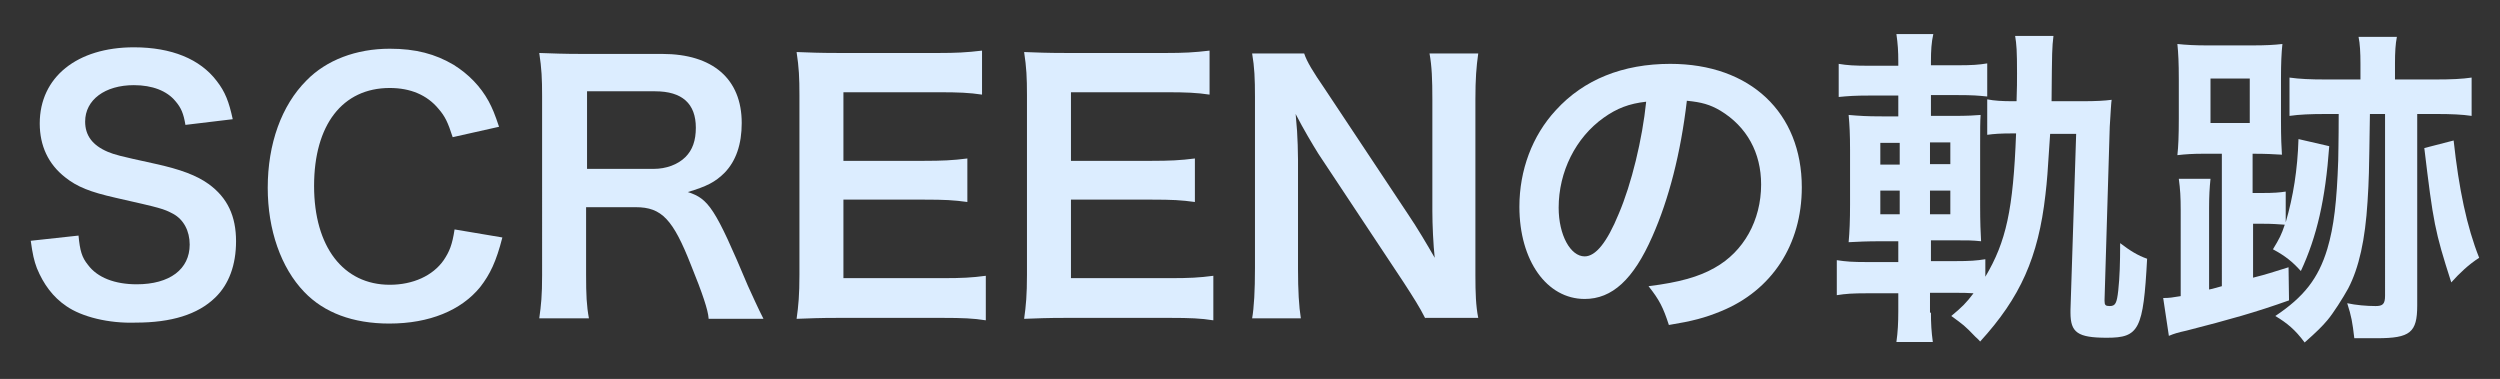 <?xml version="1.0" encoding="utf-8"?>
<!-- Generator: Adobe Illustrator 26.3.1, SVG Export Plug-In . SVG Version: 6.00 Build 0)  -->
<svg version="1.1" id="レイヤー_1" xmlns="http://www.w3.org/2000/svg" xmlns:xlink="http://www.w3.org/1999/xlink" x="0px"
	 y="0px" viewBox="0 0 528.5 80.1" style="enable-background:new 0 0 528.5 80.1;" xml:space="preserve">
<rect x="0" y="0" width="528.5" height="80.1" fill="#333333" stroke="none"/>
<style type="text/css">
	.st0{fill:#DCEDFF;}
</style>
<g>
	<path class="st0" d="M16.6,49.8c0.3,3.2,0.7,4.6,2,6.2c2,2.7,5.7,4.1,10.3,4.1c7,0,11.2-3.2,11.2-8.4c0-2.9-1.3-5.3-3.5-6.5
		c-2.1-1.1-2.5-1.2-12.2-3.4c-5.3-1.2-8.1-2.3-10.6-4.3c-3.6-2.8-5.4-6.7-5.4-11.4c0-9.8,7.9-16.1,19.9-16.1c8,0,14,2.5,17.5,7.1
		c1.8,2.3,2.6,4.4,3.4,8.1l-10,1.2c-0.4-2.4-0.9-3.6-2.1-5c-1.8-2.2-4.9-3.4-8.8-3.4c-6.1,0-10.3,3.1-10.3,7.7c0,2.9,1.5,5,4.8,6.4
		c1.5,0.6,2.1,0.8,9.9,2.5c5.5,1.2,8.9,2.5,11.4,4.3c4,2.9,5.8,6.8,5.8,12.1c0,5-1.5,9.1-4.4,11.9c-3.7,3.6-9.3,5.3-16.8,5.3
		C23,68.4,17.3,67,14,64.7c-2.8-1.9-4.8-4.6-6.2-8c-0.6-1.6-0.9-2.9-1.3-5.8L16.6,49.8z"/>
	<path class="st0" d="M106.2,50.2c-1.3,5.1-2.6,7.8-4.7,10.5c-4,4.9-10.7,7.7-19.2,7.7c-7.7,0-13.8-2.3-18-6.7
		c-4.9-5.1-7.7-13.1-7.7-22c0-9.3,2.9-17.4,8.2-22.7c4.2-4.3,10.5-6.7,17.6-6.7c5.5,0,9.6,1.1,13.5,3.4c3.2,2,5.7,4.6,7.4,7.7
		c0.8,1.5,1.3,2.7,2.2,5.4l-9.8,2.2c-1-3.1-1.6-4.4-3-6c-2.4-2.9-5.9-4.4-10.3-4.4c-10,0-16,7.8-16,20.7c0,12.9,6.2,20.9,16,20.9
		c4.9,0,9.1-1.9,11.4-5.2c1.2-1.8,1.8-3.2,2.3-6.5L106.2,50.2z"/>
	<path class="st0" d="M149.8,67.3c-0.1-1.7-1.3-5.3-3.7-11.2c-3.8-9.7-6.2-12.3-11.7-12.3h-10.5v14.3c0,4.2,0.1,6.5,0.6,9.2h-10.5
		c0.4-2.9,0.6-4.8,0.6-9.1V20.3c0-3.7-0.1-5.8-0.6-9.1c2.9,0.1,5.1,0.2,9,0.2H140c10.7,0,16.8,5.3,16.8,14.6c0,4.5-1.2,8-3.6,10.5
		c-2,2-3.8,2.9-7.8,4.1c4.4,1.4,5.8,3.4,12.7,19.8c0.6,1.3,2.3,5.1,3.3,7H149.8z M138.2,35.7c2.6,0,5.1-0.9,6.7-2.5
		c1.5-1.5,2.2-3.5,2.2-6.2c0-5.1-2.9-7.7-8.6-7.7h-14.4v16.4H138.2z"/>
	<path class="st0" d="M208.3,67.7c-2.5-0.4-4.8-0.5-9.1-0.5h-21.9c-4.2,0-6.1,0.1-8.9,0.2c0.4-2.8,0.6-5.1,0.6-9.3v-38
		c0-3.7-0.1-5.8-0.6-9.1c2.8,0.1,4.6,0.2,8.9,0.2h21.2c3.5,0,5.8-0.1,9.1-0.5v9.3c-2.7-0.4-4.9-0.5-9.1-0.5h-20.2v14.5h17.1
		c3.7,0,6-0.1,9.1-0.5v9.2c-2.9-0.4-4.8-0.5-9.1-0.5h-17.1v16.6h21.1c3.9,0,6-0.1,9-0.5V67.7z"/>
	<path class="st0" d="M256.4,67.7c-2.5-0.4-4.8-0.5-9.1-0.5h-21.9c-4.2,0-6.1,0.1-8.9,0.2c0.4-2.8,0.6-5.1,0.6-9.3v-38
		c0-3.7-0.1-5.8-0.6-9.1c2.8,0.1,4.6,0.2,8.9,0.2h21.2c3.5,0,5.8-0.1,9.1-0.5v9.3c-2.7-0.4-4.9-0.5-9.1-0.5h-20.2v14.5h17.1
		c3.7,0,6-0.1,9.1-0.5v9.2c-2.9-0.4-4.8-0.5-9.1-0.5h-17.1v16.6h21.1c3.9,0,6-0.1,9-0.5V67.7z"/>
	<path class="st0" d="M301.3,67.3c-1.2-2.4-2.5-4.4-4.5-7.5l-18.1-27.3c-1.3-2.1-3.1-5.1-4.8-8.4c0.1,1,0.1,1,0.3,3.6
		c0.1,1.3,0.2,4.5,0.2,6.1v23c0,4.7,0.2,8,0.6,10.5h-10.3c0.4-2.3,0.6-5.8,0.6-10.6V20.4c0-3.7-0.1-6.2-0.6-9.1h11
		c0.6,1.8,1.9,3.9,4.3,7.4l17.8,26.8c1.7,2.5,3.9,6.2,5.5,9c-0.3-2.7-0.5-7-0.5-9.9V21c0-4.1-0.1-7-0.6-9.7h10.3
		c-0.4,2.8-0.6,5.4-0.6,9.7v37.1c0,3.9,0.1,6.6,0.6,9.1H301.3z"/>
	<path class="st0" d="M349.3,50c-4,9.1-8.5,13.2-14.3,13.2c-8,0-13.8-8.1-13.8-19.5c0-7.7,2.7-15,7.7-20.4
		c5.9-6.5,14.2-9.8,24.2-9.8c16.9,0,27.8,10.3,27.8,26.1c0,12.1-6.3,21.8-17.1,26.2c-3.4,1.4-6.1,2.1-11,2.9c-1.2-3.7-2-5.3-4.3-8.2
		c6.5-0.8,10.7-2,14-3.9c6.1-3.4,9.8-10,9.8-17.6c0-6.7-3-12.2-8.6-15.6c-2.2-1.3-4-1.8-7.1-2.1C355.3,32.4,352.8,42.1,349.3,50z
		 M339,24.9c-5.9,4.2-9.5,11.4-9.5,19c0,5.8,2.5,10.3,5.5,10.3c2.3,0,4.7-2.9,7.2-9c2.7-6.3,5-15.8,5.8-23.7
		C344.4,21.9,341.8,22.9,339,24.9z"/>
	<path class="st0" d="M408.2,66.1c0,2.3,0.1,4,0.4,6.2h-7.7c0.3-2.1,0.4-4.1,0.4-6.5v-3.8h-6.5c-3.2,0-4.6,0.1-6.5,0.4V55
		c2,0.3,3.2,0.4,6.5,0.4h6.5v-4.4H398c-3.7,0-5.1,0.1-7.2,0.2c0.2-2.2,0.3-4.6,0.3-7.9V31.7c0-3.4-0.1-5.2-0.3-7.4
		c2.4,0.2,3.7,0.3,7,0.3h3.5v-4.4h-6.1c-3.1,0-4.4,0.1-6.5,0.3v-7c1.8,0.3,3.2,0.4,6.5,0.4h6.1V13c0-2.2-0.1-3.7-0.4-5.8h7.8
		c-0.4,1.8-0.5,3.5-0.5,5.8v0.8h5.5c3.2,0,4.6-0.1,6.4-0.4v7c-2-0.2-3-0.3-6.4-0.3h-5.5v4.4h4.6c3.3,0,4.6-0.1,5.9-0.2
		c-0.1,1.4-0.1,3-0.1,6.8v12.3c0,3.7,0.1,5.8,0.2,7.6c-1.9-0.2-2.7-0.2-6.2-0.2h-4.4v4.4h5.1c3.2,0,4.5-0.1,6.4-0.4v3.7
		c4.4-7.4,5.9-14.2,6.5-30.3h-0.6c-2.7,0-4.1,0.1-5.5,0.3V21c1.5,0.3,3.1,0.4,5.5,0.4h0.7c0.1-3.5,0.1-3.5,0.1-5.9
		c0-4.8-0.1-6.1-0.4-7.9h8.1c-0.3,2.7-0.3,2.7-0.4,13.8h6.5c2.9,0,4.7-0.1,6.2-0.3c-0.1,0.6-0.2,2.5-0.4,5.7l-1.1,36.6
		c0,0.1,0,0.1,0,0.2c0,0.9,0.2,1.1,1.1,1.1c1.2,0,1.5-0.6,1.8-3.3c0.3-2.8,0.4-5.8,0.4-10c2.1,1.6,3.7,2.6,5.7,3.3
		c-0.8,15-1.7,16.7-8.5,16.7c-6.2,0-7.7-1.1-7.7-5.3c0-0.1,0-0.3,0-0.6l1.2-37.2h-5.5c-0.6,9.1-0.6,9.4-1,12.9
		c-1.5,13.2-5.3,21.7-13.8,31c-0.4-0.5-0.8-0.8-1-1c-2.3-2.4-2.5-2.5-5.1-4.4c2.3-1.9,3.1-2.7,4.7-4.8c-1.5-0.1-2.2-0.1-4.1-0.1
		h-5.1V66.1z M397.5,30.2v4.6h4.1v-4.6H397.5z M397.5,40.3v5h4.1v-5H397.5z M412.3,34.7v-4.6h-4.3v4.6H412.3z M412.3,45.3v-5h-4.3v5
		H412.3z"/>
	<path class="st0" d="M469.7,32.5h-3.9c-2.2,0-3.8,0.1-5.5,0.3c0.2-1.8,0.3-4.1,0.3-7.7v-8.3c0-3.5-0.1-5.5-0.3-7.5
		c1.9,0.2,3.7,0.3,6.4,0.3h9.3c3.1,0,4.7-0.1,6.5-0.3c-0.2,2-0.3,3.9-0.3,7.4v8.7c0,3.9,0.1,5.7,0.2,7.3c-1.8-0.1-3.2-0.2-6.2-0.2
		v8.3h2c2.5,0,3.7-0.1,5-0.3V47c1.6-5.5,2.5-11.1,2.7-17.6l6.5,1.5c-0.8,11.2-2.6,19.1-6,26.4c-1.8-2-3.3-3.2-5.9-4.6
		c1.4-2.3,1.8-3.1,2.5-5.2c-1.5-0.1-2.5-0.2-4.7-0.2h-2v11.4c3.2-0.8,3.9-1.1,7.5-2.2l0.1,7c-7,2.5-12.7,4.1-21.7,6.4
		c-1.8,0.4-2.5,0.6-3.7,1.1l-1.2-8c1.3,0,1.9-0.1,3.7-0.4V44.4c0-2.7-0.1-4.4-0.4-6.6h6.7c-0.2,1.9-0.3,3.7-0.3,6.2v17.2
		c1.1-0.2,1.1-0.3,2.7-0.7V32.5z M467.3,26h8.3v-9.4h-8.3V26z M491.6,24.1c-3.1,0-5.5,0.1-7.6,0.4v-8.1c2.1,0.3,4.4,0.4,7.5,0.4h7.5
		v-3.4c0-2.2-0.1-4.2-0.4-5.6h8.1c-0.3,1.5-0.4,3.3-0.4,5.6v3.4h8.7c3.2,0,5.5-0.1,7.5-0.4v8.1c-2-0.3-4.4-0.4-7.3-0.4H511v40.5
		c0,5.7-1.5,6.9-8.5,6.9c-0.1,0-0.4,0-0.8,0c-1.3,0-2,0-2.9,0c-0.1,0-0.6,0-1.1,0c-0.4-3.4-0.6-4.6-1.5-7.4c1.8,0.4,4.1,0.6,6,0.6
		c1.5,0,2-0.4,2-2.2V24.1H501c-0.2,13.4-0.2,13.6-0.5,18.5c-0.5,8.1-1.8,14-4.1,18.4c-1.1,2-3.2,5.3-4.4,6.7
		c-1.1,1.3-2.2,2.4-4.8,4.7c-2-2.7-3.7-4.1-6.2-5.6c6-4,9.1-7.9,11-14.2c1.4-4.7,2-10,2.3-18.7c0-0.8,0.1-4.1,0.1-9.8H491.6z
		 M518.7,29.7c1.1,10.2,2.8,18.3,5.4,24.8c-2.2,1.4-4.1,3.2-5.9,5.2c-3.5-10.9-3.8-12.6-5.7-28.4L518.7,29.7z"/>
</g>
</svg>
